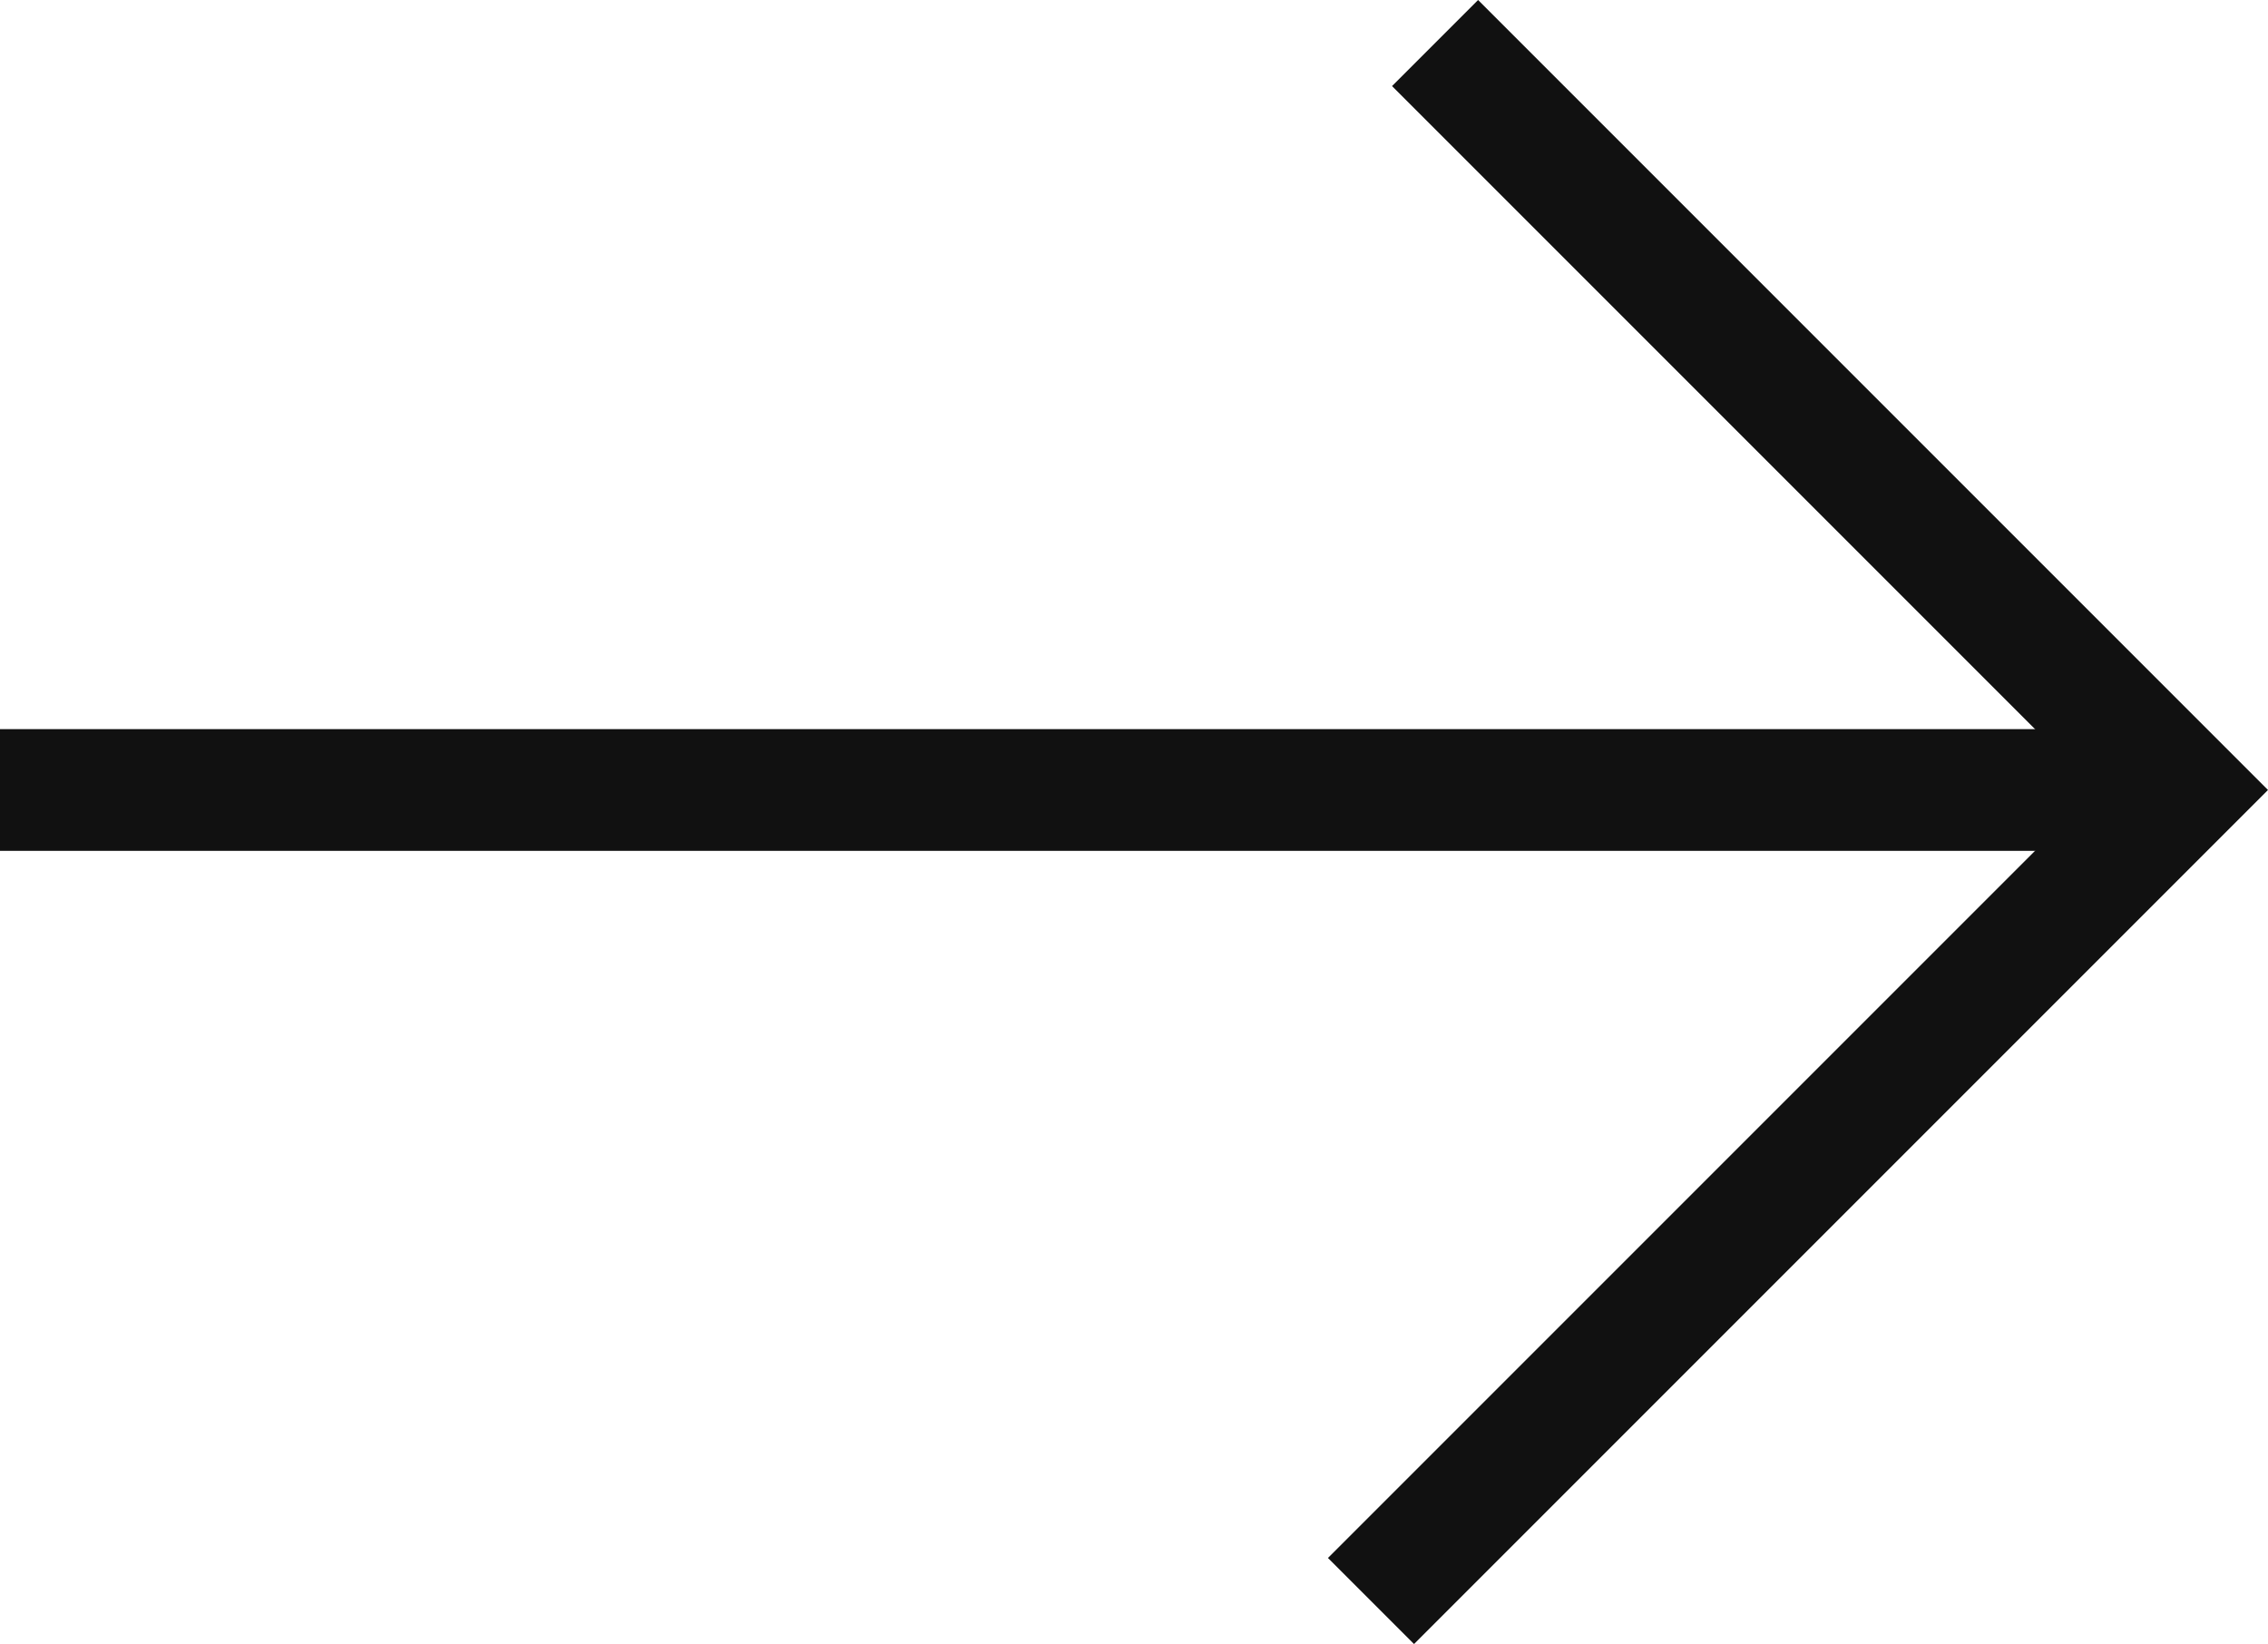 <?xml version="1.0" encoding="iso-8859-1"?>
<!-- Generator: Adobe Illustrator 29.5.1, SVG Export Plug-In . SVG Version: 9.03 Build 0)  -->
<svg version="1.1" id="Layer_1" xmlns="http://www.w3.org/2000/svg" xmlns:xlink="http://www.w3.org/1999/xlink" x="0px" y="0px"
	 width="23.294px" height="16.884px" viewBox="0 0 23.294 16.884" enable-background="new 0 0 23.294 16.884" xml:space="preserve">
<g>
	<polyline fill="none" stroke="#111111" stroke-width="1.25" stroke-miterlimit="10" points="14.081,16.442 22.41,8.113 
		14.739,0.442 	"/>
	<line fill="none" stroke="#111111" stroke-width="1.25" stroke-miterlimit="10" x1="22.41" y1="8.113" x2="0" y2="8.113"/>
</g>
<g>
</g>
<g>
</g>
<g>
</g>
<g>
</g>
<g>
</g>
<g>
</g>
<g>
</g>
<g>
</g>
<g>
</g>
<g>
</g>
<g>
</g>
<g>
</g>
<g>
</g>
<g>
</g>
<g>
</g>
</svg>
